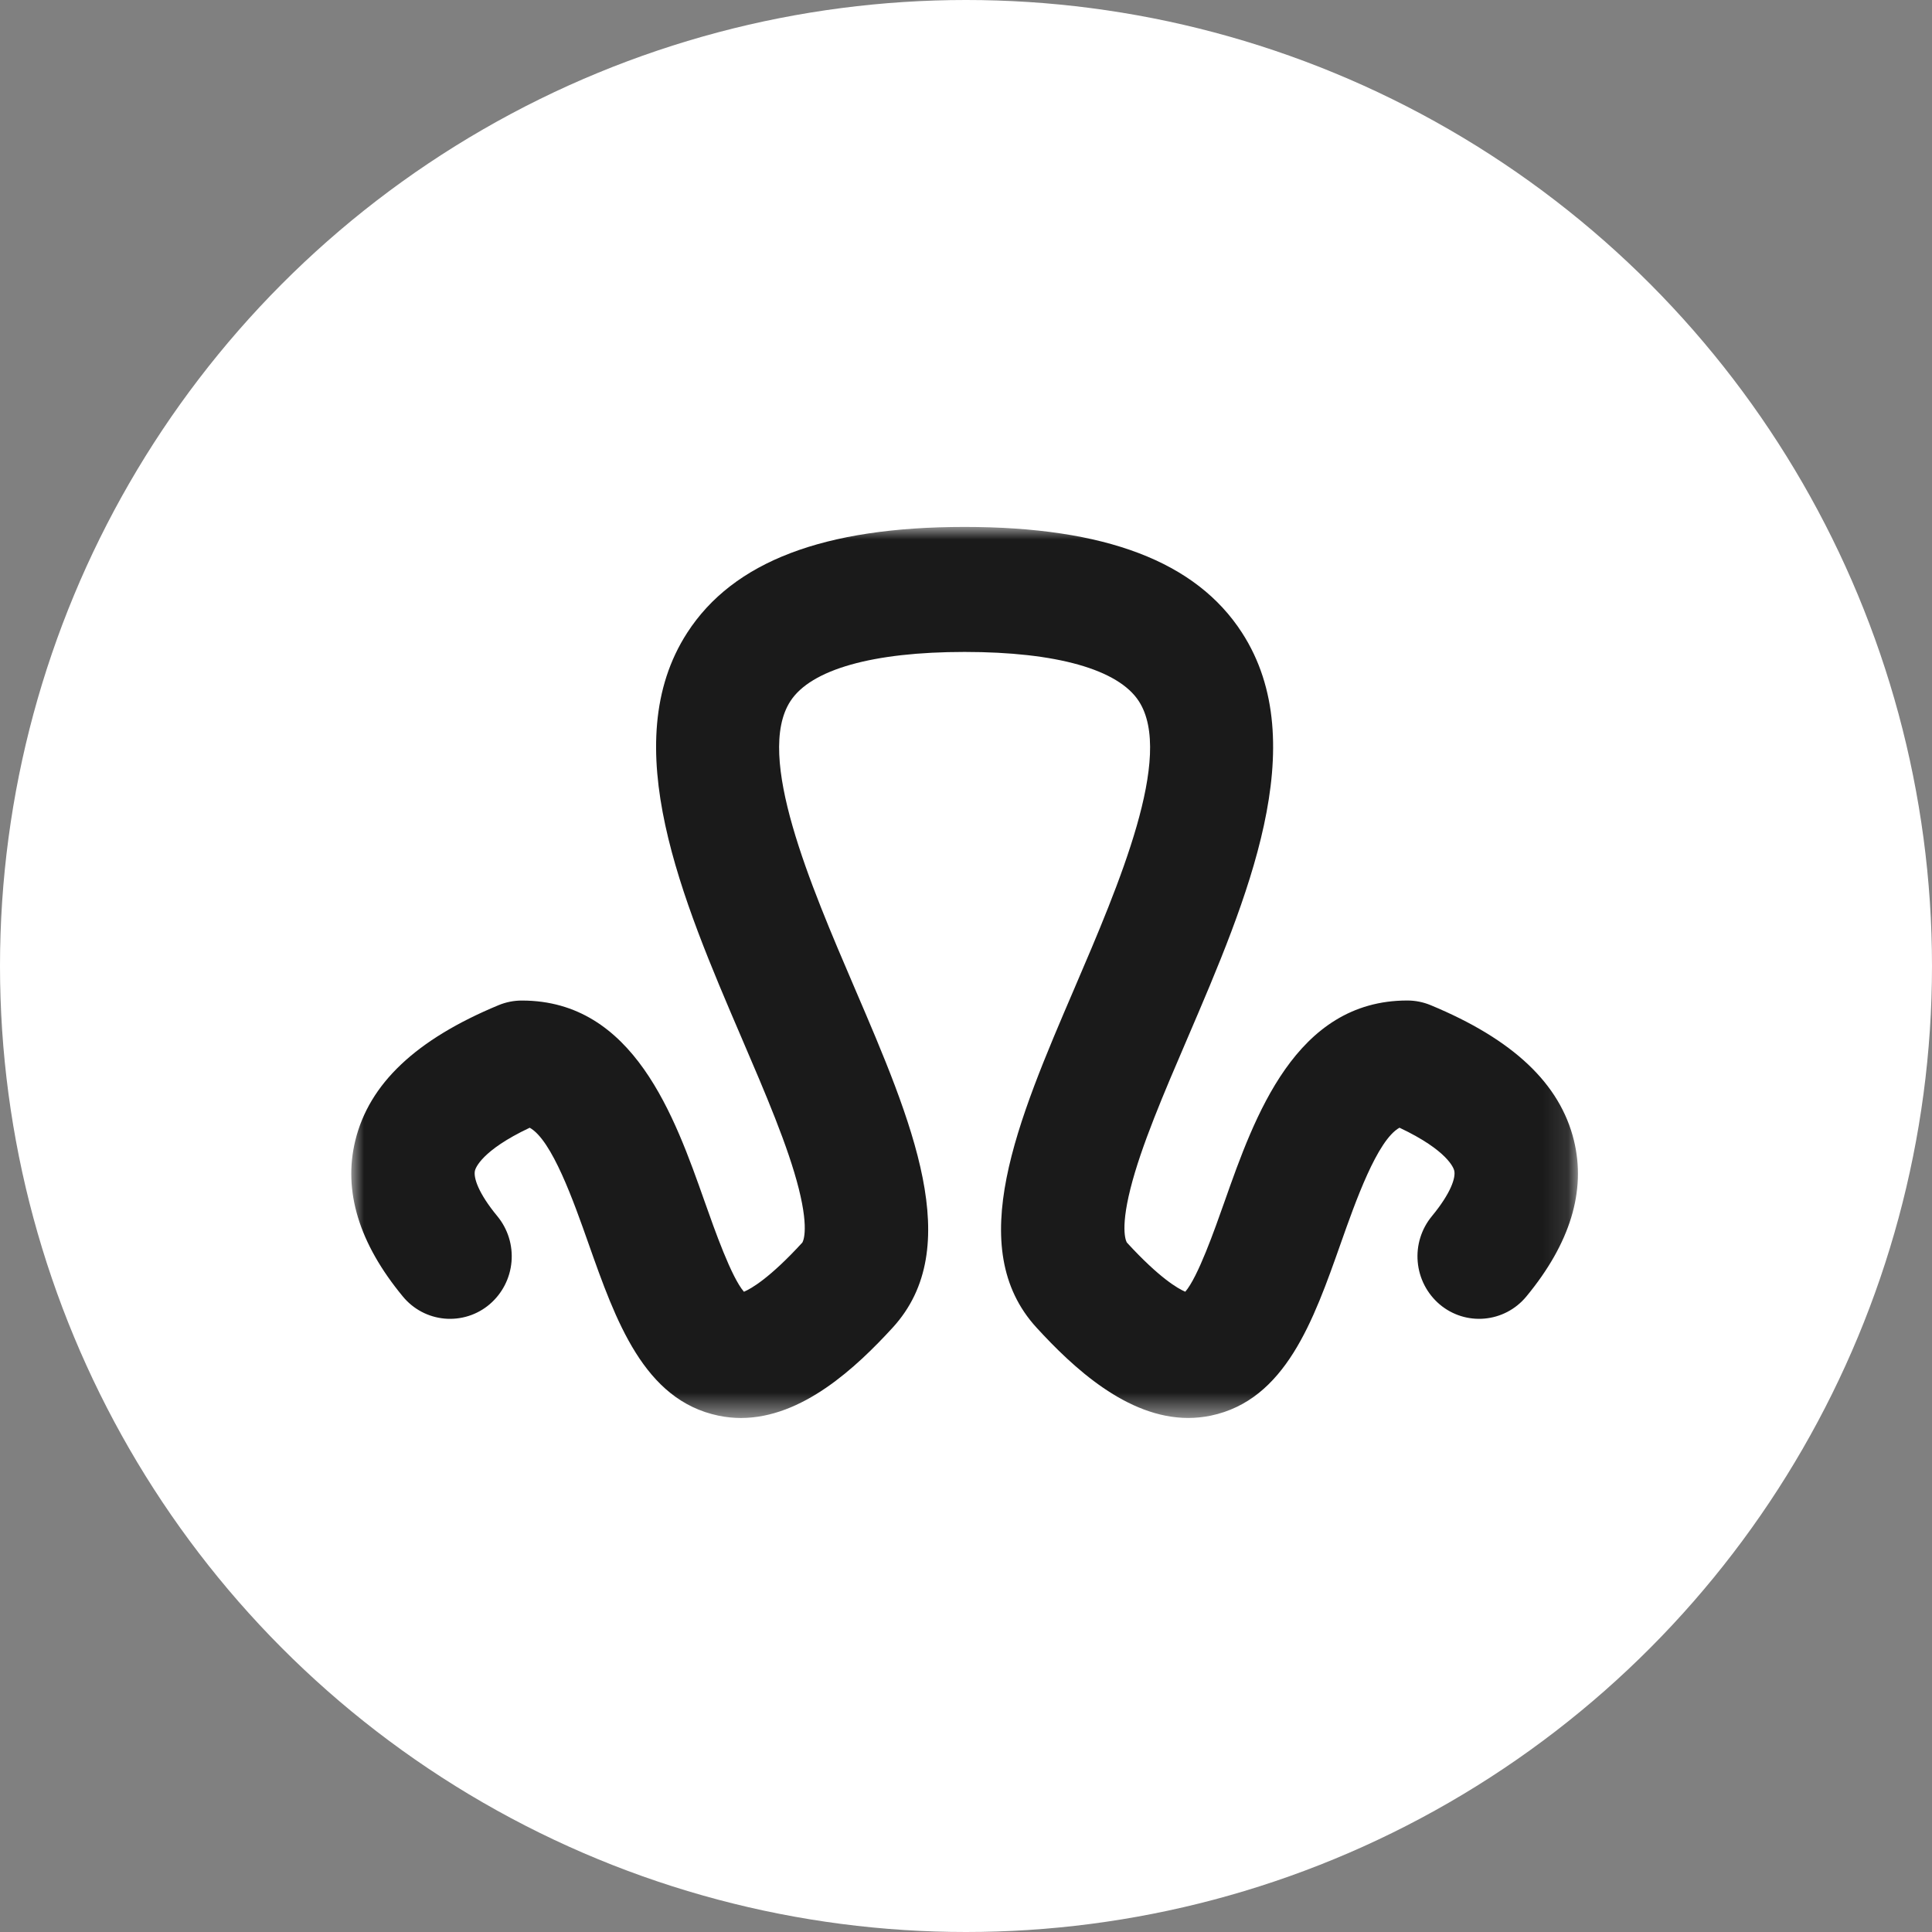<svg width="77" height="77" viewBox="0 0 77 77" fill="none" xmlns="http://www.w3.org/2000/svg">
<rect x="0" y="0" width="77" height="77" fill="#808080" stroke="none"/>
<circle cx="38.5" cy="38.5" r="38.5" fill="white"/>
<mask id="mask0_0_1" style="mask-type:alpha" maskUnits="userSpaceOnUse" x="14" y="21" width="49" height="36">
<path fill-rule="evenodd" clip-rule="evenodd" d="M14 21H62.889V56.512H14V21Z" fill="#1A1A1A"/>
</mask>
<g mask="url(#mask0_0_1)">
<path fill-rule="evenodd" clip-rule="evenodd" d="M62.729 45.454C62.175 43.188 60.307 41.424 57.017 40.06C56.722 39.938 56.406 39.875 56.087 39.875C51.632 39.875 49.999 44.505 48.806 47.885C48.399 49.038 47.74 50.906 47.239 51.482C46.947 51.358 46.207 50.934 44.914 49.524C44.91 49.52 44.619 49.104 45.052 47.382C45.477 45.687 46.379 43.586 47.334 41.362C49.691 35.868 52.362 29.643 49.499 25.215C47.665 22.379 44.049 21.001 38.444 21.001C32.84 21.001 29.224 22.38 27.39 25.216C24.527 29.644 27.198 35.87 29.555 41.362C30.51 43.587 31.412 45.689 31.837 47.382C32.27 49.106 31.978 49.522 31.975 49.525C30.682 50.935 29.942 51.359 29.65 51.483C29.15 50.908 28.49 49.039 28.083 47.887C26.89 44.506 25.256 39.877 20.801 39.877C20.482 39.876 20.166 39.939 19.871 40.061C16.581 41.425 14.714 43.189 14.161 45.455C13.67 47.464 14.307 49.555 16.054 51.67C16.259 51.92 16.512 52.127 16.798 52.279C17.084 52.431 17.397 52.523 17.72 52.553C18.042 52.581 18.367 52.546 18.675 52.448C18.984 52.35 19.27 52.191 19.516 51.981C20.017 51.553 20.329 50.945 20.386 50.289C20.443 49.633 20.241 48.98 19.822 48.472C19.062 47.552 18.862 46.929 18.93 46.652C18.951 46.567 19.179 45.857 21.112 44.946C22 45.438 22.864 47.886 23.456 49.565C24.539 52.631 25.657 55.801 28.633 56.421C28.937 56.484 29.236 56.514 29.532 56.514C31.97 56.513 34.116 54.507 35.575 52.916C38.502 49.724 36.345 44.697 34.061 39.376C32.293 35.254 30.091 30.124 31.5 27.947C32.319 26.681 34.785 25.983 38.444 25.983C42.104 25.983 44.57 26.681 45.389 27.947C46.797 30.124 44.596 35.254 42.828 39.375C40.544 44.697 38.387 49.724 41.314 52.916C42.773 54.508 44.919 56.513 47.357 56.513C47.659 56.513 47.96 56.482 48.255 56.421C51.231 55.801 52.35 52.631 53.432 49.565C54.025 47.885 54.889 45.438 55.777 44.945C57.71 45.857 57.937 46.567 57.958 46.652C58.026 46.929 57.827 47.552 57.067 48.472C56.648 48.98 56.445 49.633 56.503 50.289C56.56 50.946 56.872 51.554 57.373 51.982C58.413 52.864 59.963 52.725 60.834 51.67C62.582 49.555 63.219 47.463 62.729 45.454Z" fill="#1A1A1A"/>
</g>
</svg>
